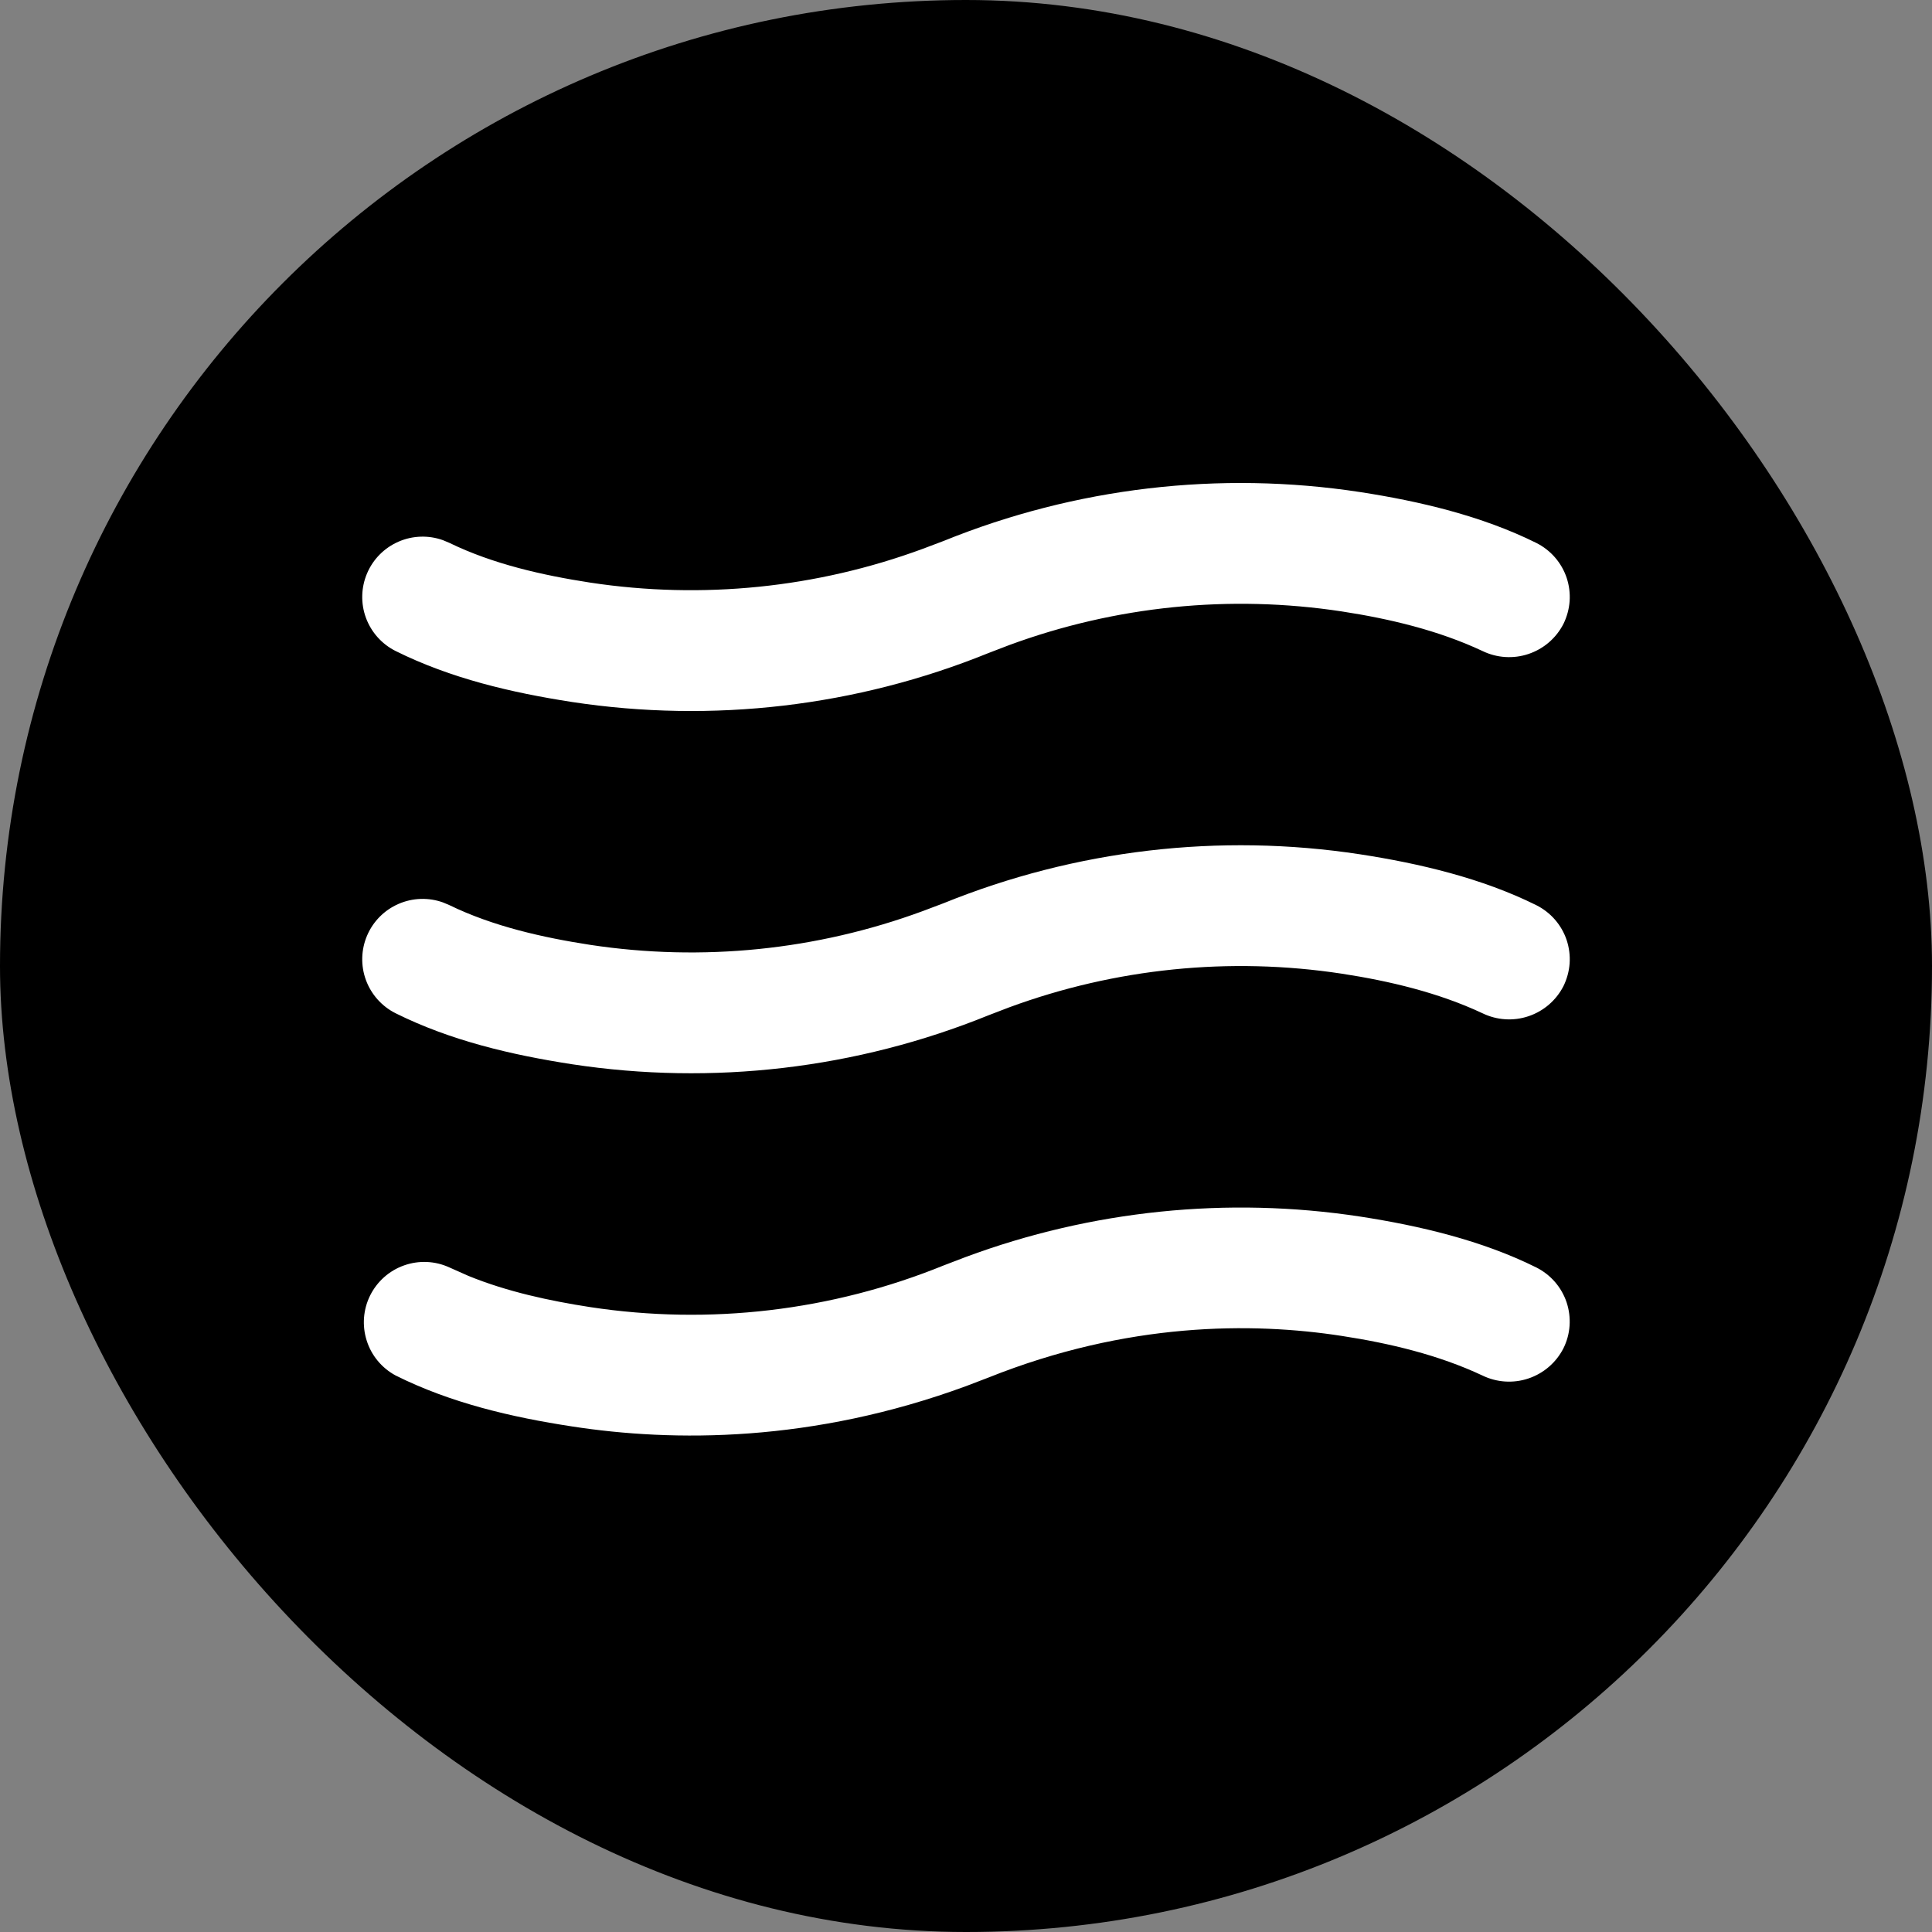 <?xml version="1.0" encoding="UTF-8"?> <svg xmlns="http://www.w3.org/2000/svg" width="32" height="32" viewBox="0 0 32 32" fill="none"><rect x="0" y="0" width="32" height="32" fill="#808080" stroke="none"/><rect width="32" height="32" rx="16" fill="black"></rect><path d="M22.223 10.127C20.369 9.845 18.474 10.037 16.715 10.685L16.371 10.817C14.186 11.703 11.803 11.982 9.473 11.627C8.471 11.472 7.466 11.237 6.553 10.783C6.325 10.669 6.149 10.472 6.061 10.233C5.973 9.994 5.98 9.73 6.08 9.496C6.18 9.261 6.366 9.074 6.6 8.972C6.833 8.87 7.097 8.861 7.337 8.947L7.444 8.992C8.165 9.343 8.991 9.529 9.777 9.65C11.631 9.931 13.525 9.739 15.285 9.09L15.629 8.96C17.813 8.074 20.196 7.794 22.527 8.15C23.514 8.302 24.545 8.545 25.447 8.993C25.564 9.052 25.669 9.133 25.755 9.232C25.841 9.331 25.907 9.446 25.949 9.571C25.99 9.696 26.007 9.827 25.998 9.958C25.988 10.089 25.953 10.217 25.895 10.335C25.774 10.57 25.567 10.748 25.316 10.832C25.066 10.916 24.792 10.898 24.555 10.783C23.827 10.441 23.013 10.248 22.223 10.127ZM22.223 16.127C20.369 15.845 18.474 16.037 16.715 16.685L16.371 16.817C14.186 17.703 11.803 17.982 9.473 17.627C8.471 17.472 7.466 17.237 6.553 16.783C6.325 16.669 6.149 16.472 6.061 16.233C5.973 15.994 5.98 15.73 6.08 15.496C6.18 15.261 6.366 15.074 6.6 14.972C6.833 14.87 7.097 14.861 7.337 14.947L7.444 14.992C8.165 15.343 8.991 15.529 9.777 15.65C11.631 15.931 13.525 15.739 15.285 15.09L15.629 14.96C17.813 14.074 20.196 13.794 22.527 14.15C23.514 14.302 24.545 14.545 25.447 14.993C25.564 15.052 25.669 15.133 25.755 15.232C25.841 15.331 25.907 15.446 25.949 15.571C25.99 15.696 26.007 15.827 25.998 15.958C25.988 16.089 25.953 16.217 25.895 16.335C25.774 16.57 25.567 16.748 25.316 16.832C25.066 16.916 24.792 16.898 24.555 16.783C23.827 16.441 23.013 16.248 22.223 16.127ZM16.005 22.957L16.371 22.817C18.672 21.897 20.736 21.897 22.223 22.127C23.013 22.248 23.827 22.441 24.554 22.783C24.791 22.898 25.065 22.916 25.315 22.832C25.566 22.748 25.773 22.57 25.894 22.335C25.953 22.217 25.988 22.089 25.997 21.958C26.006 21.827 25.989 21.696 25.948 21.571C25.906 21.446 25.84 21.331 25.754 21.232C25.668 21.133 25.563 21.052 25.446 20.993C24.545 20.545 23.514 20.302 22.527 20.15C20.328 19.815 18.08 20.046 15.995 20.82L15.629 20.96C13.776 21.713 11.754 21.951 9.777 21.65C9.103 21.546 8.401 21.395 7.759 21.133L7.444 20.993C7.208 20.884 6.938 20.872 6.693 20.959C6.448 21.045 6.247 21.224 6.131 21.456C6.015 21.689 5.995 21.958 6.074 22.205C6.152 22.453 6.325 22.66 6.554 22.783C7.466 23.238 8.471 23.473 9.473 23.626C11.156 23.886 13.453 23.896 16.005 22.957Z" fill="white"></path></svg> 
